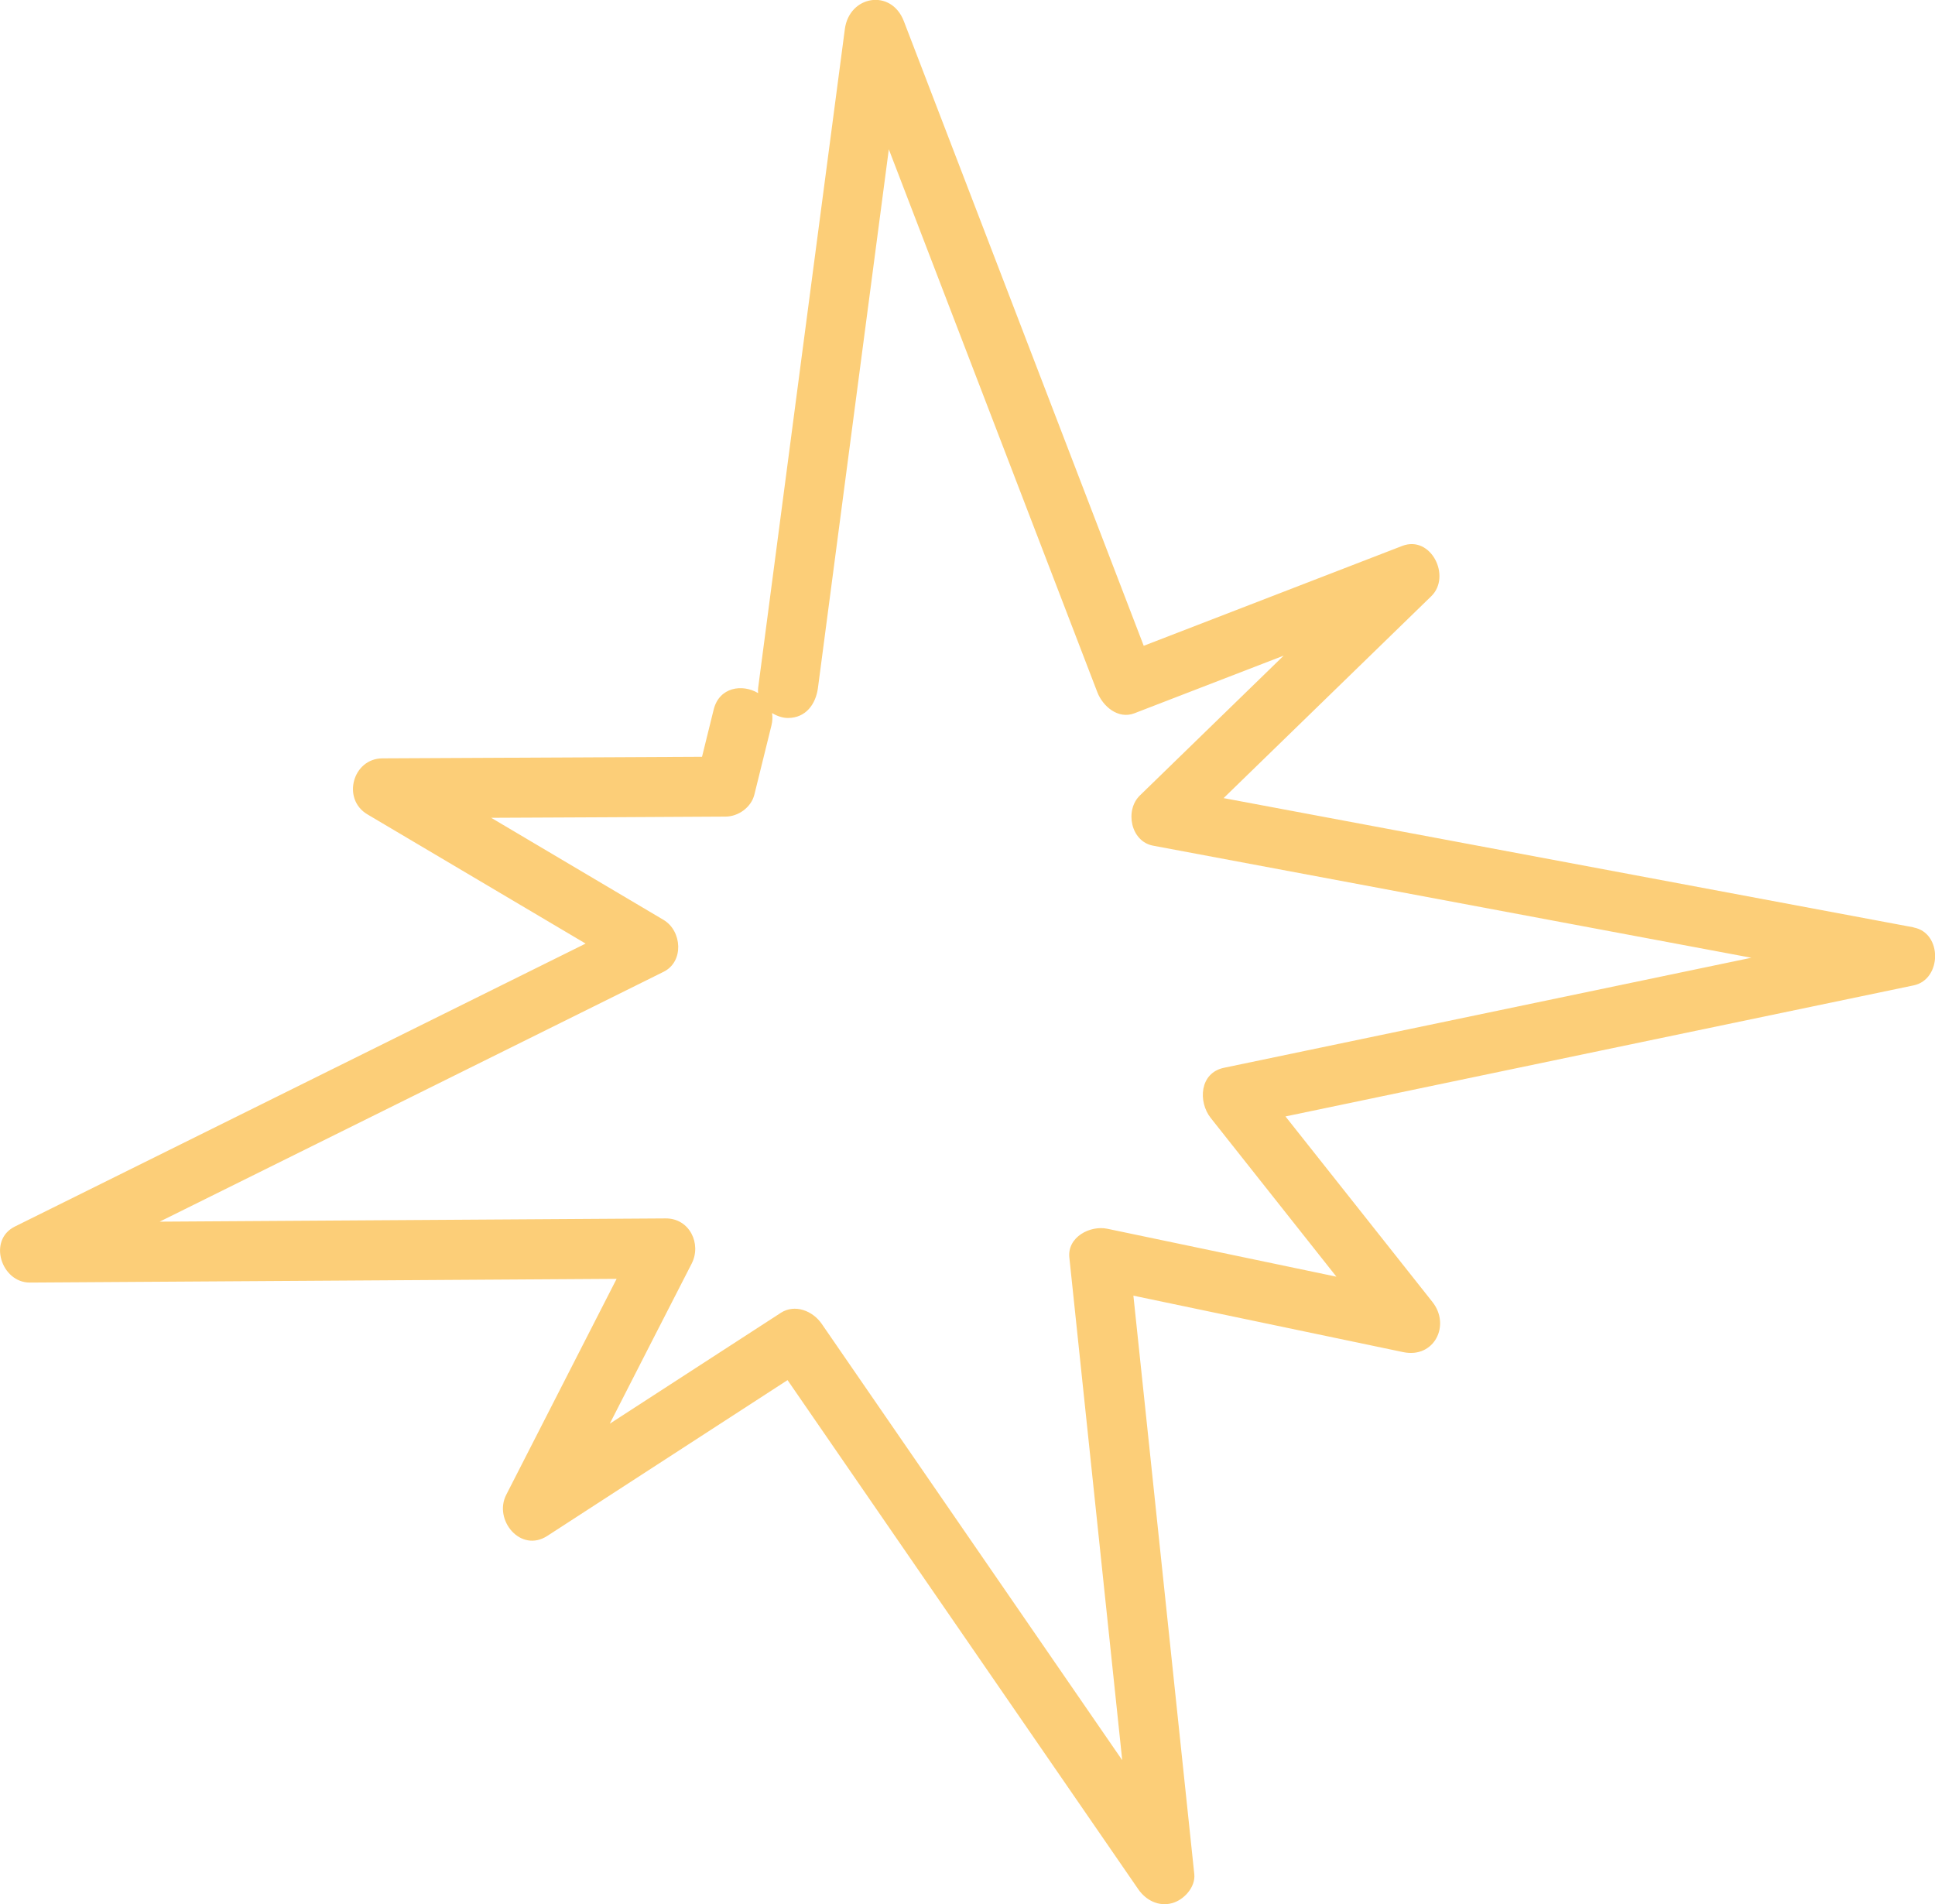 <?xml version="1.0" encoding="UTF-8"?> <svg xmlns="http://www.w3.org/2000/svg" id="Layer_2" data-name="Layer 2" viewBox="0 0 161.08 158.51"><defs><style> .cls-1 { fill: #fcce78; } </style></defs><g id="Layer_1-2" data-name="Layer 1"><path class="cls-1" d="M159.3,77.2c-19.15-3.59-38.29-7.17-57.44-10.76,5.76-5.6,11.52-11.2,17.29-16.81,1.69-1.65-.03-5.11-2.43-4.18-7.17,2.77-14.34,5.54-21.51,8.31-6.66-17.33-13.32-34.67-19.97-52-1.05-2.73-4.54-2.14-4.91.66-2.41,18.29-4.82,36.57-7.22,54.86-.02.14-.01.28,0,.42-1.3-.78-3.23-.52-3.7,1.37-.32,1.31-.65,2.62-.97,3.93-8.87.04-17.73.09-26.6.13-2.48.01-3.4,3.39-1.26,4.66,6.06,3.59,12.12,7.17,18.17,10.76-15.84,7.85-31.68,15.7-47.52,23.56-2.27,1.13-1.12,4.67,1.26,4.66,16.28-.1,32.56-.21,48.84-.31-3.06,5.99-6.13,11.99-9.19,17.98-1.07,2.09,1.2,4.86,3.42,3.42,6.67-4.32,13.33-8.65,20-12.97,9.73,14.13,19.46,28.26,29.2,42.39.64.92,1.7,1.46,2.82,1.15.98-.27,1.95-1.33,1.84-2.41-1.69-16.05-3.38-32.11-5.07-48.16,7.49,1.57,14.97,3.13,22.46,4.7,2.58.54,3.97-2.24,2.43-4.18-4.08-5.15-8.15-10.3-12.23-15.44,17.43-3.64,34.86-7.28,52.29-10.91,2.36-.49,2.41-4.37,0-4.82ZM64.97,109.31c-4.74,3.07-9.47,6.14-14.21,9.21,2.27-4.44,4.54-8.89,6.82-13.33.84-1.65-.18-3.77-2.16-3.76-14.04.09-28.09.18-42.13.27,13.98-6.93,27.97-13.86,41.95-20.8,1.72-.85,1.53-3.41,0-4.32-4.78-2.83-9.57-5.67-14.35-8.5,6.5-.03,13-.06,19.5-.1,1.07,0,2.15-.77,2.41-1.84.47-1.92.95-3.83,1.42-5.75.09-.37.1-.71.05-1.03.41.25.88.41,1.32.41,1.5,0,2.32-1.16,2.5-2.5l5.9-44.84c5.79,15.07,11.58,30.14,17.36,45.2.45,1.16,1.72,2.27,3.08,1.75,4.14-1.6,8.29-3.2,12.43-4.8-3.99,3.88-7.98,7.76-11.97,11.64-1.27,1.23-.77,3.83,1.1,4.18,16.6,3.11,33.2,6.22,49.8,9.33-14.63,3.05-29.27,6.11-43.9,9.16-2.03.42-2.17,2.83-1.1,4.18,3.49,4.4,6.98,8.81,10.46,13.21-6.36-1.33-12.71-2.66-19.07-3.99-1.43-.3-3.35.69-3.16,2.41l4.4,41.83c-8.34-12.11-16.68-24.22-25.02-36.33-.74-1.07-2.22-1.68-3.42-.9Z"></path></g></svg> 
